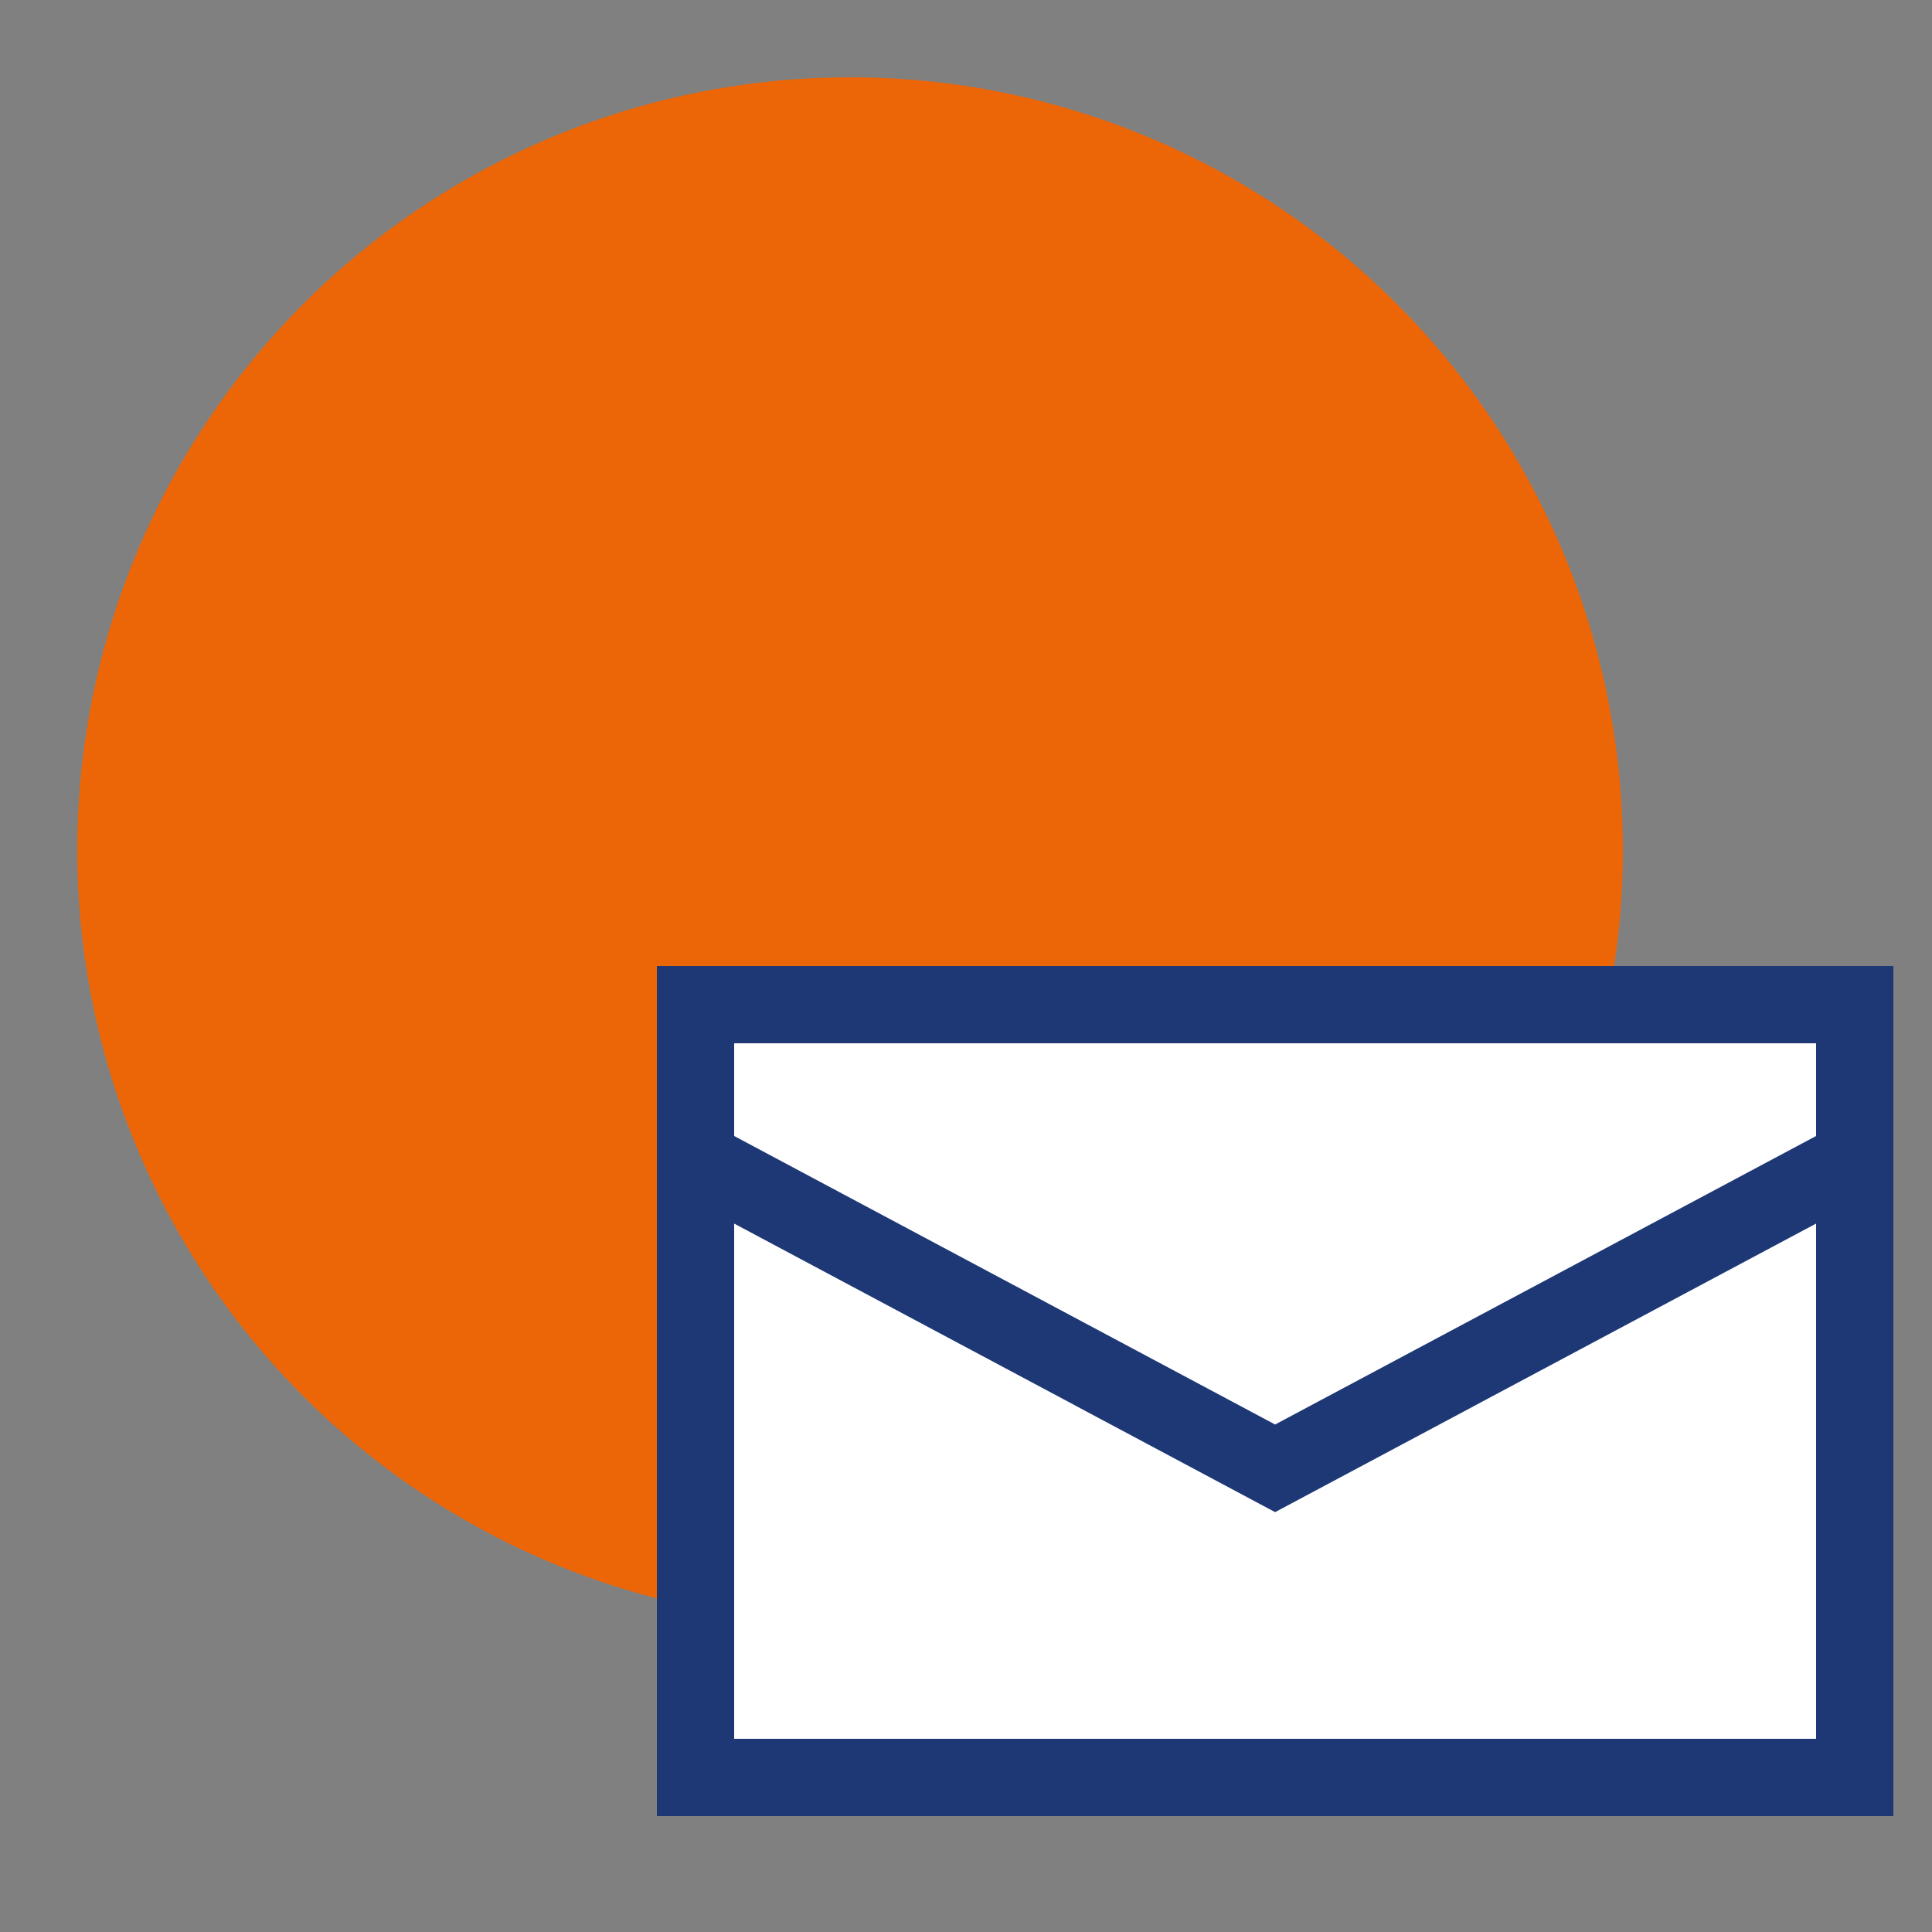 <svg width="50" height="50" viewBox="0 0 50 50" xmlns="http://www.w3.org/2000/svg">
    <rect x="0" y="0" width="50" height="50" fill="#808080" stroke="none"/>
    <circle class="uk-preserve" fill="#ec6608" cx="22" cy="22" r="20" />
    <rect class="uk-preserve" width="30" height="20" fill="#fff" x="18" y="26" />
    <path fill="none" stroke="#1e3876" stroke-miterlimit="10" stroke-width="2" d="M18,26H48V46H18Zm0,4,15,8,15-8" />
</svg>
